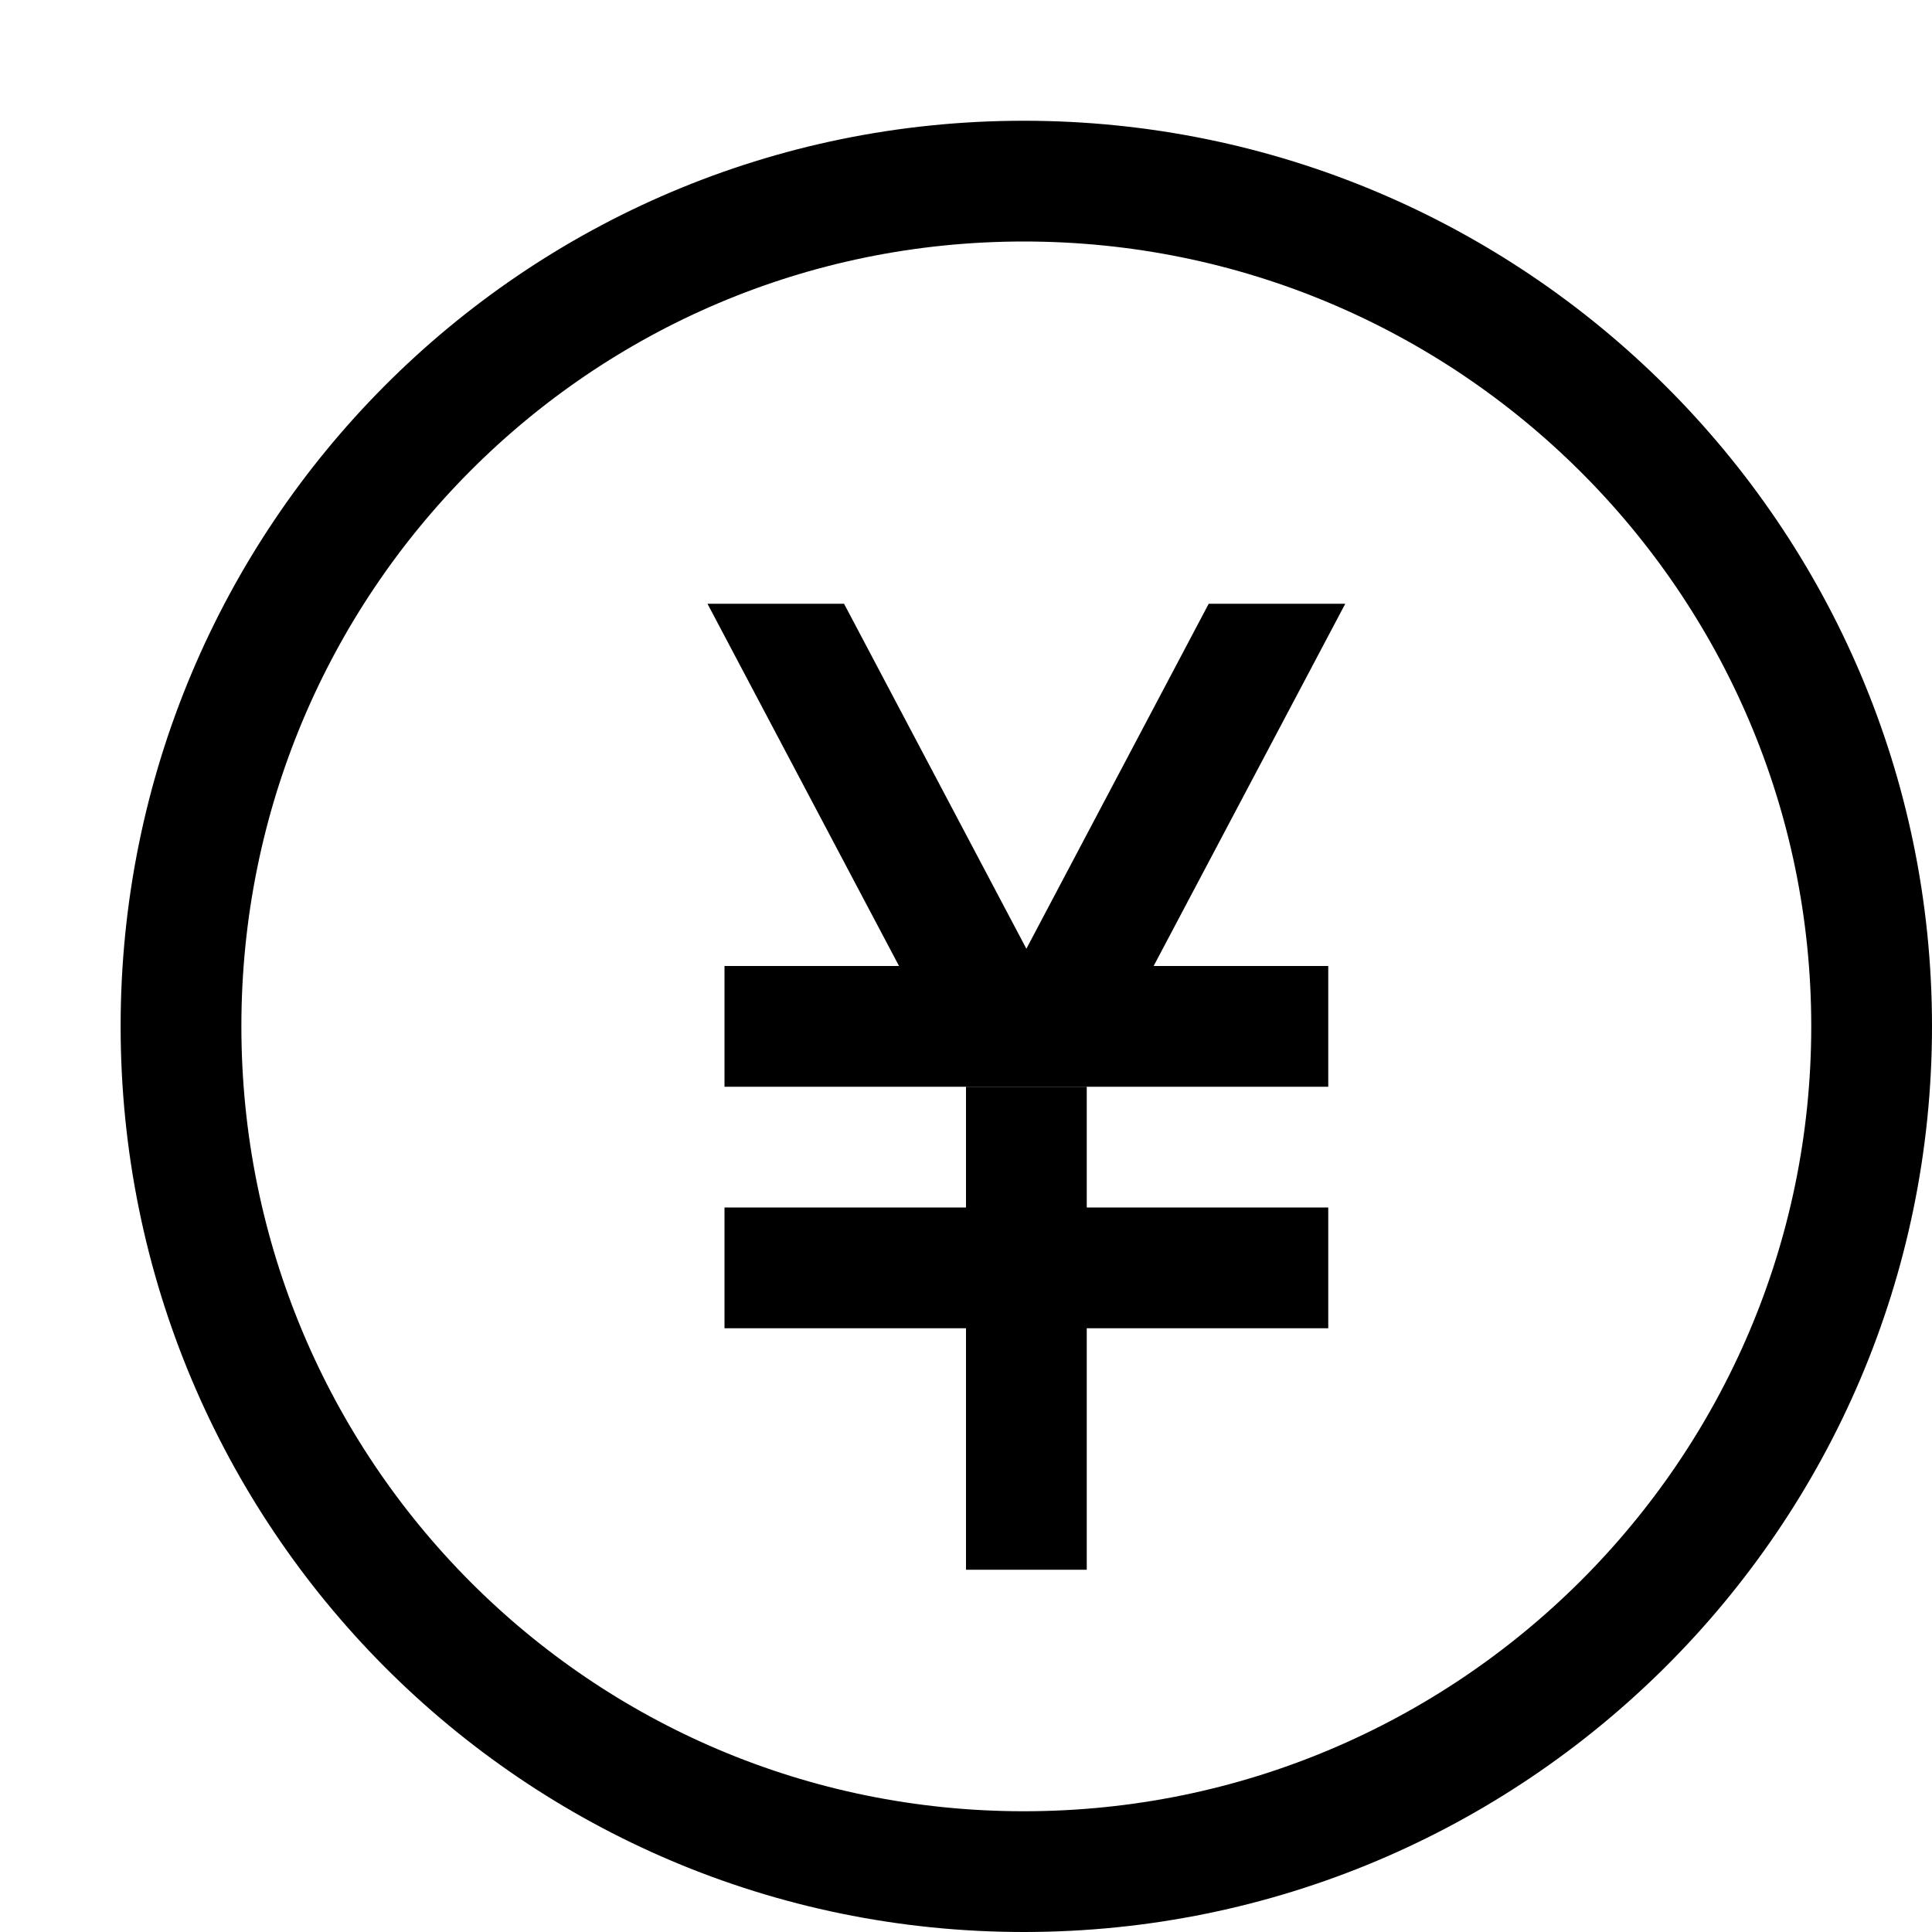 <?xml version="1.0" encoding="UTF-8" standalone="no"?>
<svg xmlns:dc="http://purl.org/dc/elements/1.1/" xmlns:cc="http://creativecommons.org/ns#" xmlns:rdf="http://www.w3.org/1999/02/22-rdf-syntax-ns#" xmlns:svg="http://www.w3.org/2000/svg" xmlns="http://www.w3.org/2000/svg" xmlns:sodipodi="http://sodipodi.sourceforge.net/DTD/sodipodi-0.dtd" xmlns:inkscape="http://www.inkscape.org/namespaces/inkscape" width="16px" height="16px" viewBox="0 0 16 16" id="svg2" version="1.1" inkscape:version="0.91 r13725" sodipodi:docname="13.svg">
  <defs id="defs4"/>
  <sodipodi:namedview id="base" pagecolor="#ffffff" bordercolor="#666666" borderopacity="1.0" inkscape:pageopacity="0.0" inkscape:pageshadow="2" inkscape:zoom="5.6" inkscape:cx="37.797624" inkscape:cy="40.72084" inkscape:document-units="px" inkscape:current-layer="layer1" showgrid="true" units="px" inkscape:snap-bbox="true" inkscape:bbox-paths="true" inkscape:bbox-nodes="true" inkscape:snap-bbox-edge-midpoints="true" inkscape:snap-bbox-midpoints="true" inkscape:window-width="1366" inkscape:window-height="715" inkscape:window-x="-8" inkscape:window-y="-8" inkscape:window-maximized="1">
    <inkscape:grid type="xygrid" id="grid3354"/>
  </sodipodi:namedview>
  
  <g inkscape:label="Layer 1" inkscape:groupmode="layer" id="layer1" transform="translate(0,-1036.362)">
    <g id="g3535" transform="translate(-39,2)">
      <path stroke-miterlimit="10" d="m 54.5,1042.861 c 0,3.864 -3.149,7.001 -7.021,7.001 -3.873,0 -6.98,-3.137 -6.98,-7.001 0,-3.862 3.107,-6.999 6.98,-6.999 3.872,0 7.021,3.137 7.021,6.999 l 0,0 z" id="path5631" inkscape:connector-curvature="0" style="fill:none;stroke:#000000;stroke-width:1;stroke-linecap:round;stroke-linejoin:round;stroke-miterlimit:34.178;stroke-dasharray:none;stroke-opacity:1"/>
      <g id="g5672" transform="translate(-140,-95)">
        <path style="fill:none;fill-rule:evenodd;stroke:#000000;stroke-width:1px;stroke-linecap:butt;stroke-linejoin:miter;stroke-opacity:1" d="m 187.5,1138.362 0,4" id="path5635" inkscape:connector-curvature="0"/>
        <path inkscape:connector-curvature="0" id="path5637" d="m 190,1137.862 -5,0" style="fill:none;fill-rule:evenodd;stroke:#000000;stroke-width:1px;stroke-linecap:butt;stroke-linejoin:miter;stroke-opacity:1"/>
        <path style="fill:none;fill-rule:evenodd;stroke:#000000;stroke-width:1px;stroke-linecap:butt;stroke-linejoin:miter;stroke-opacity:1" d="m 190,1139.862 -5,0" id="path5639" inkscape:connector-curvature="0"/>
        <path style="color:#000000;font-style:normal;font-variant:normal;font-weight:normal;font-stretch:normal;font-size:medium;line-height:normal;font-family:sans-serif;text-indent:0;text-align:start;text-decoration:none;text-decoration-line:none;text-decoration-style:solid;text-decoration-color:#000000;letter-spacing:normal;word-spacing:normal;text-transform:none;direction:ltr;block-progression:tb;writing-mode:lr-tb;baseline-shift:baseline;text-anchor:start;white-space:normal;clip-rule:nonzero;display:inline;overflow:visible;visibility:visible;opacity:1;isolation:auto;mix-blend-mode:normal;color-interpolation:sRGB;color-interpolation-filters:linearRGB;solid-color:#000000;solid-opacity:1;fill:#000000;fill-opacity:1;fill-rule:evenodd;stroke:none;stroke-width:1px;stroke-linecap:butt;stroke-linejoin:miter;stroke-miterlimit:4;stroke-dasharray:none;stroke-dashoffset:0;stroke-opacity:1;color-rendering:auto;image-rendering:auto;shape-rendering:auto;text-rendering:auto;enable-background:accumulate" d="m 184.859,98 2.076,3.926 1.129,0 L 190.141,98 189.01,98 187.5,100.857 185.99,98 Z" transform="translate(0,1036.362)" id="path5653" inkscape:connector-curvature="0" sodipodi:nodetypes="cccccccc"/>
      </g>
    </g>
  </g>

	
	
	
	</svg>
